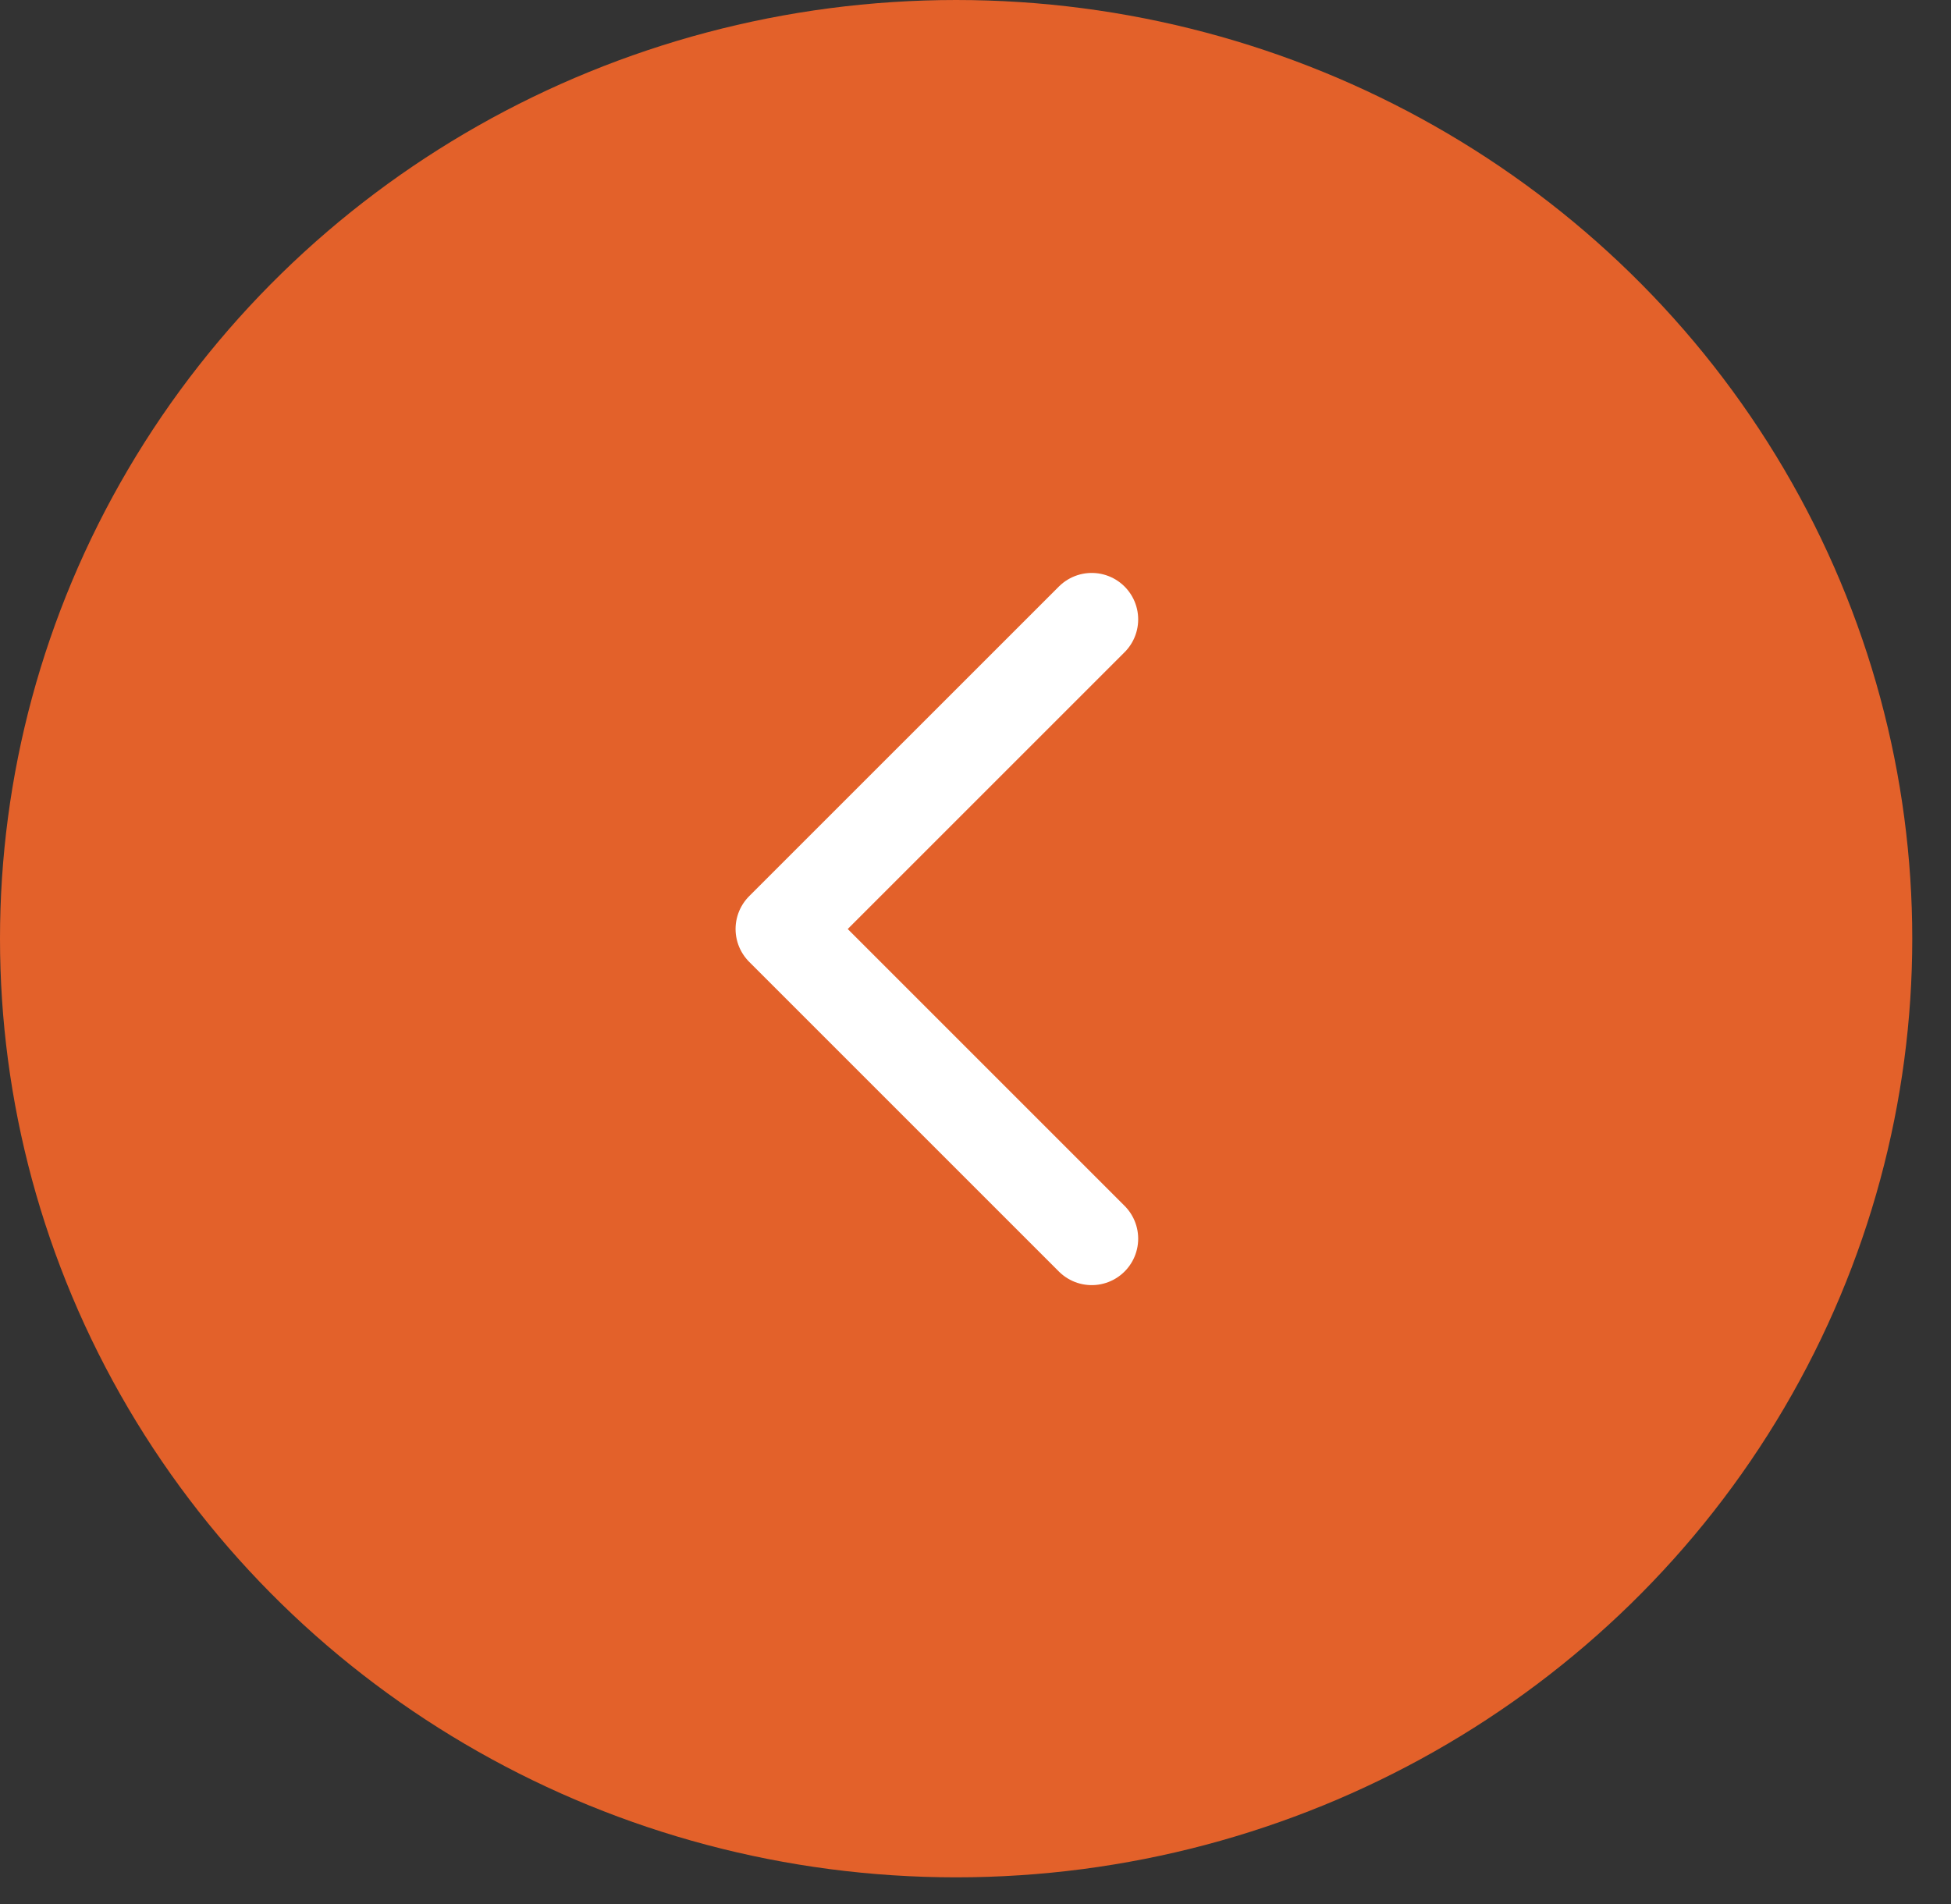 <?xml version="1.0" encoding="UTF-8"?> <svg xmlns="http://www.w3.org/2000/svg" width="42" height="41" viewBox="0 0 42 41" fill="none"><rect x="0" y="0" width="42" height="41" fill="#333333" stroke="none"/> <ellipse cx="20.583" cy="20.209" rx="20.209" ry="20.583" transform="rotate(90 20.583 20.209)" fill="#E3612A"></ellipse> <path d="M23.502 26.668L16.835 20.001L23.502 13.335" stroke="white" stroke-width="2" stroke-linecap="round" stroke-linejoin="round"></path> </svg> 